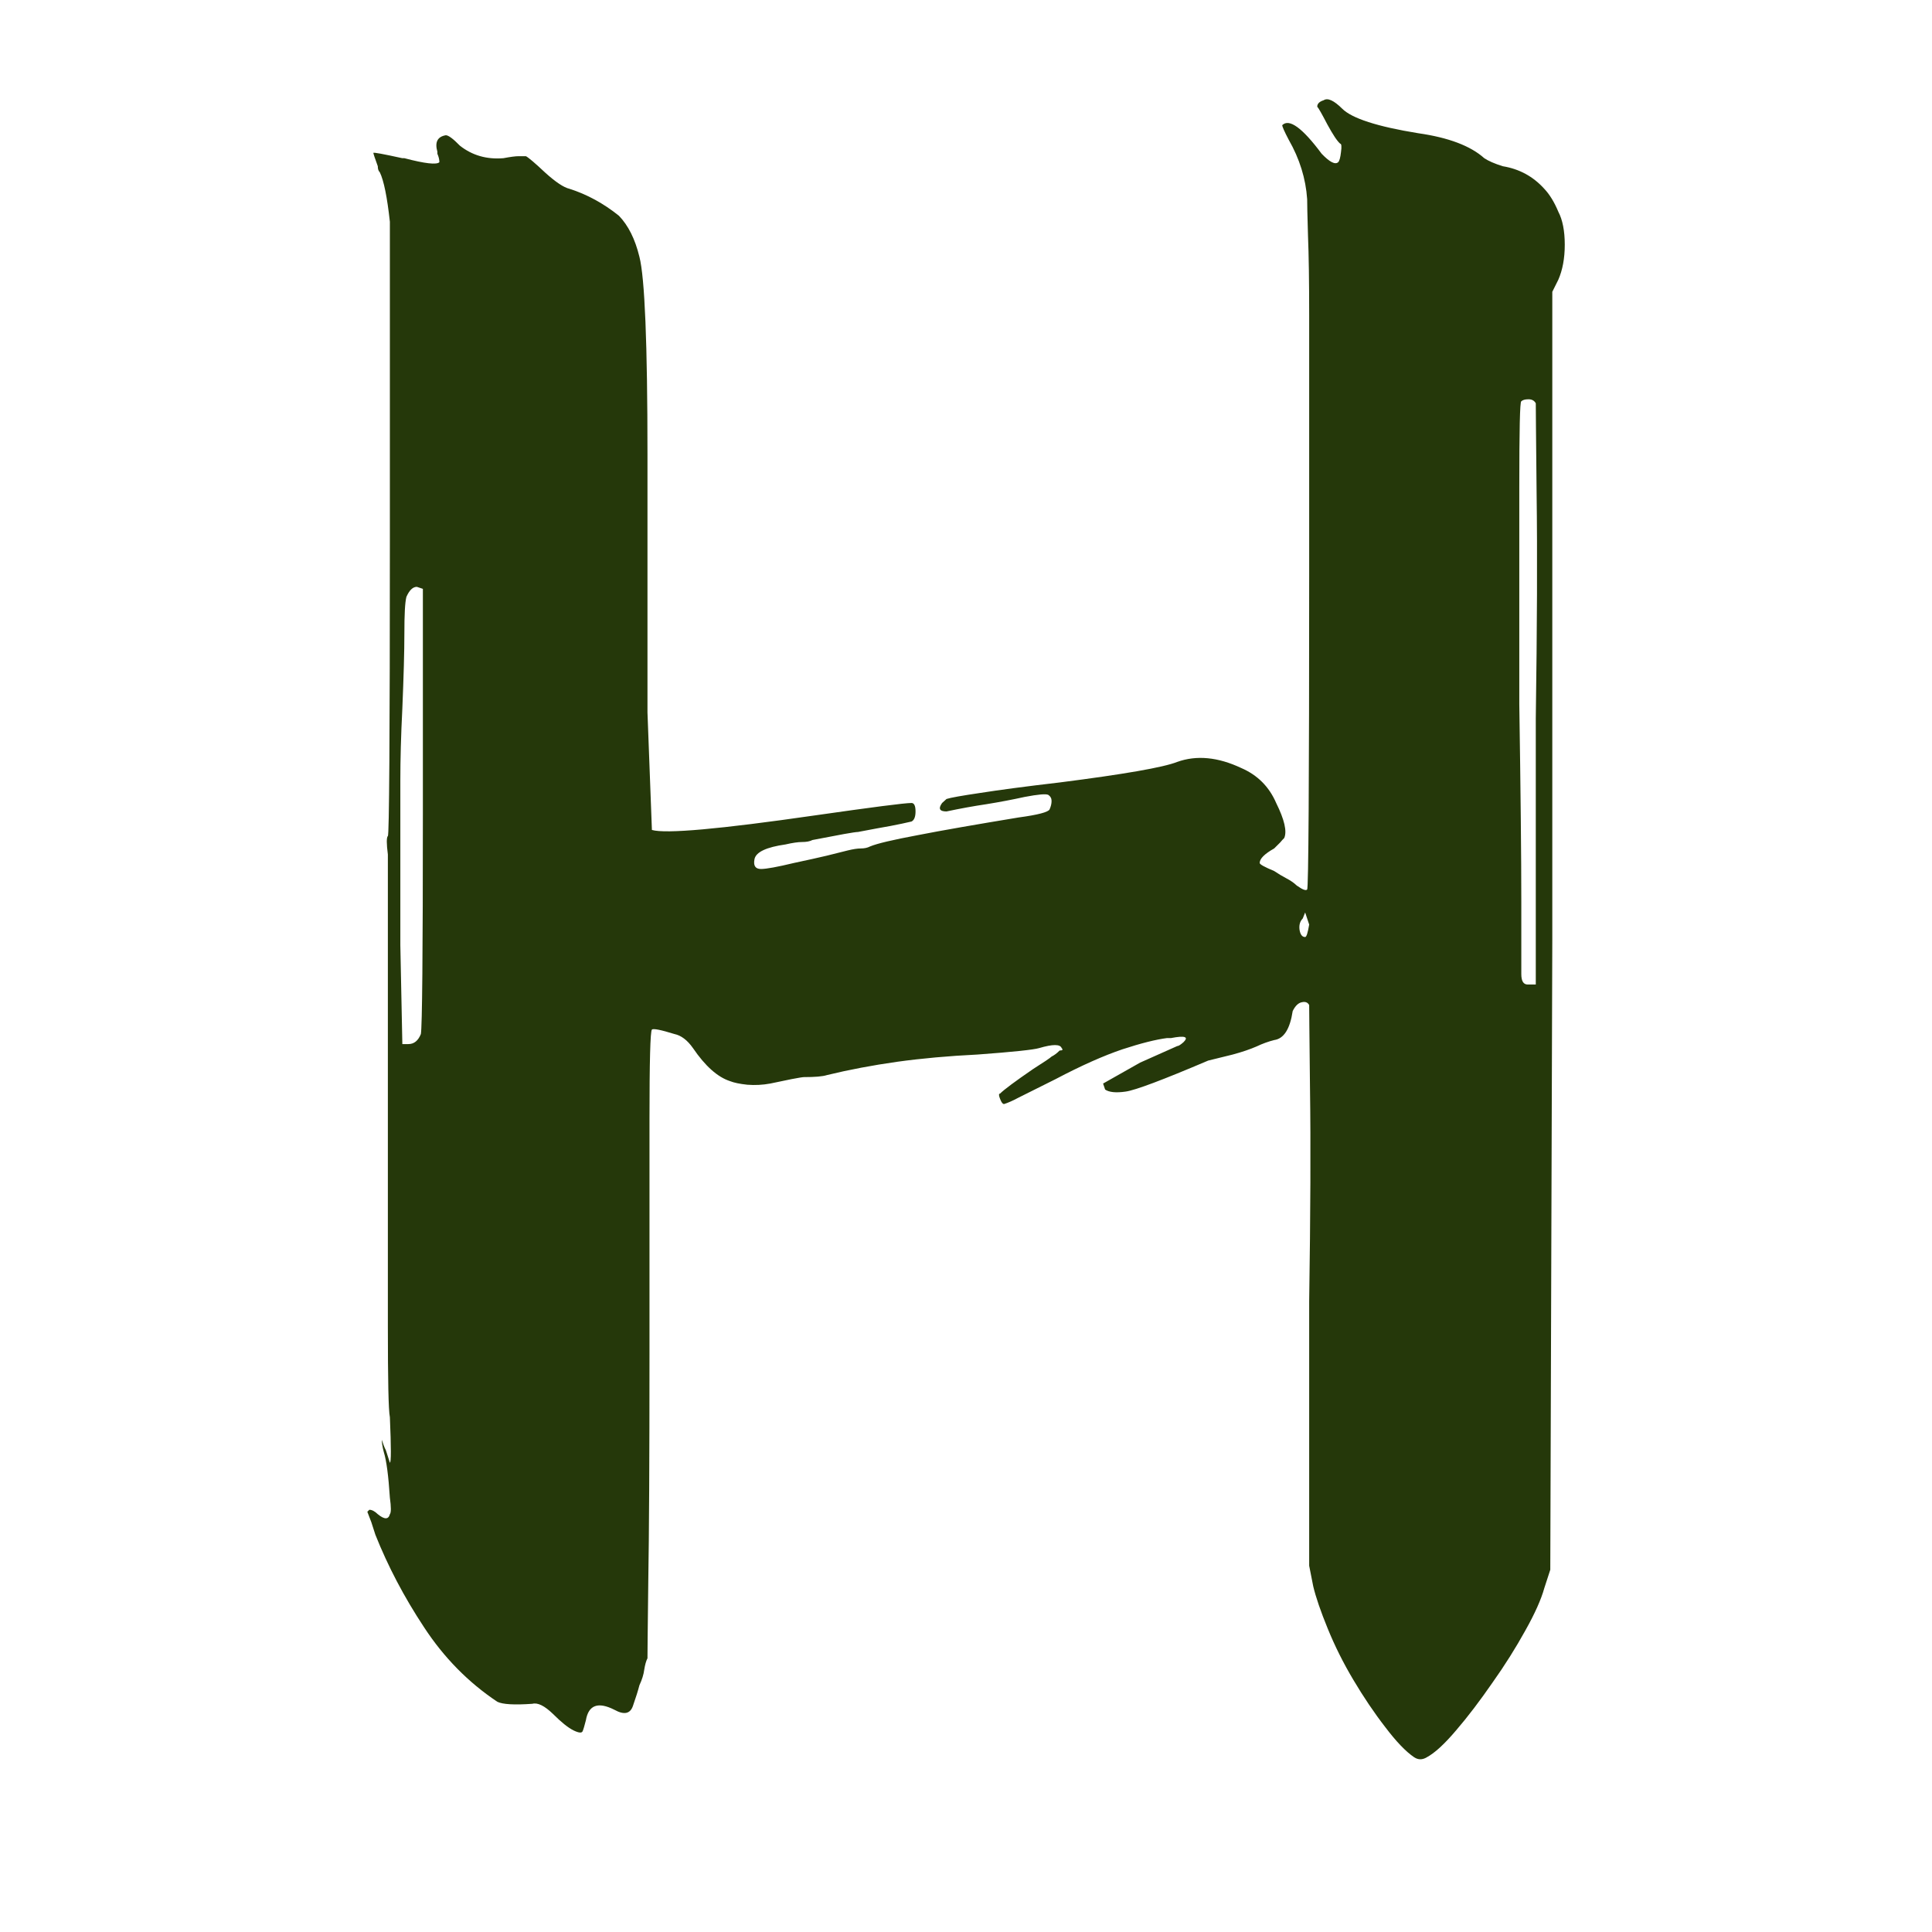 <svg xmlns="http://www.w3.org/2000/svg" xmlns:xlink="http://www.w3.org/1999/xlink" width="100" zoomAndPan="magnify" viewBox="0 0 75 75" height="100" preserveAspectRatio="xMidYMid meet" version="1.0">
<style>
    :root {
        color-scheme: light dark;
    }

    @media (prefers-color-scheme: dark) {
        g{
            fill: #f7f7f7;
        }
    }

    @media (prefers-color-scheme: light) {
        g{
            fill: #25380a;
        }
    }
</style>
<defs><g/></defs><g fill="#25380a" fill-opacity="1"><g transform="translate(10.26, 60.375)"><g><path d="M 41.125 -56.484 C 41.281 -56.586 41.52 -56.477 41.844 -56.156 C 42.219 -55.781 43.203 -55.461 44.797 -55.203 C 45.973 -55.035 46.828 -54.711 47.359 -54.234 C 47.516 -54.129 47.754 -54.023 48.078 -53.922 C 48.723 -53.816 49.258 -53.523 49.688 -53.047 C 49.895 -52.828 50.078 -52.531 50.234 -52.156 C 50.398 -51.844 50.484 -51.414 50.484 -50.875 C 50.484 -50.344 50.398 -49.891 50.234 -49.516 L 50 -49.047 L 50 -23.922 L 49.922 0.562 L 49.688 1.281 C 49.57 1.707 49.328 2.254 48.953 2.922 C 48.586 3.586 48.16 4.266 47.672 4.953 C 47.191 5.648 46.723 6.266 46.266 6.797 C 45.816 7.328 45.438 7.676 45.125 7.844 C 44.957 7.945 44.797 7.945 44.641 7.844 C 44.316 7.625 43.941 7.234 43.516 6.672 C 43.086 6.117 42.676 5.508 42.281 4.844 C 41.883 4.176 41.551 3.508 41.281 2.844 C 41.008 2.176 40.82 1.629 40.719 1.203 L 40.562 0.406 L 40.562 -9.844 C 40.613 -13.25 40.625 -16.004 40.594 -18.109 C 40.57 -20.223 40.562 -21.305 40.562 -21.359 C 40.508 -21.461 40.414 -21.5 40.281 -21.469 C 40.145 -21.445 40.023 -21.332 39.922 -21.125 C 39.816 -20.426 39.578 -20.051 39.203 -20 C 38.984 -19.945 38.754 -19.863 38.516 -19.75 C 38.273 -19.645 37.969 -19.539 37.594 -19.438 L 36.641 -19.203 C 34.879 -18.453 33.812 -18.051 33.438 -18 C 33.062 -17.945 32.797 -17.973 32.641 -18.078 C 32.586 -18.234 32.562 -18.312 32.562 -18.312 C 32.562 -18.312 33.039 -18.582 34 -19.125 C 34.957 -19.551 35.438 -19.766 35.438 -19.766 C 35.488 -19.766 35.57 -19.816 35.688 -19.922 C 35.895 -20.129 35.734 -20.18 35.203 -20.078 L 35.047 -20.078 C 34.617 -20.023 34.039 -19.879 33.312 -19.641 C 32.594 -19.398 31.727 -19.016 30.719 -18.484 L 29.281 -17.766 C 29.062 -17.648 28.875 -17.566 28.719 -17.516 C 28.664 -17.516 28.613 -17.582 28.562 -17.719 C 28.508 -17.852 28.508 -17.922 28.562 -17.922 C 28.719 -18.078 29.145 -18.395 29.844 -18.875 C 30.27 -19.145 30.508 -19.305 30.562 -19.359 C 30.664 -19.41 30.77 -19.488 30.875 -19.594 C 30.988 -19.594 31.016 -19.625 30.953 -19.688 C 30.898 -19.844 30.609 -19.844 30.078 -19.688 C 29.867 -19.625 29.07 -19.539 27.688 -19.438 C 26.562 -19.383 25.52 -19.289 24.562 -19.156 C 23.602 -19.02 22.695 -18.848 21.844 -18.641 C 21.676 -18.586 21.379 -18.562 20.953 -18.562 C 20.898 -18.562 20.738 -18.535 20.469 -18.484 C 20.207 -18.43 19.93 -18.375 19.641 -18.312 C 19.348 -18.258 19.051 -18.242 18.75 -18.266 C 18.457 -18.297 18.234 -18.344 18.078 -18.406 C 17.598 -18.562 17.117 -18.988 16.641 -19.688 C 16.422 -20 16.18 -20.18 15.922 -20.234 C 15.391 -20.398 15.098 -20.457 15.047 -20.406 C 14.984 -20.344 14.953 -19.176 14.953 -16.906 C 14.953 -14.645 14.953 -11.598 14.953 -7.766 C 14.953 -3.766 14.938 -0.832 14.906 1.031 C 14.883 2.906 14.875 3.895 14.875 4 C 14.82 4.102 14.781 4.25 14.75 4.438 C 14.727 4.625 14.664 4.828 14.562 5.047 C 14.508 5.254 14.426 5.52 14.312 5.844 C 14.207 6.156 13.969 6.207 13.594 6 C 12.957 5.676 12.586 5.812 12.484 6.406 C 12.43 6.613 12.391 6.754 12.359 6.828 C 12.328 6.91 12.207 6.898 12 6.797 C 11.789 6.691 11.523 6.477 11.203 6.156 C 10.879 5.844 10.613 5.711 10.406 5.766 C 9.707 5.816 9.254 5.789 9.047 5.688 C 7.922 4.938 6.973 3.973 6.203 2.797 C 5.43 1.629 4.801 0.43 4.312 -0.797 C 4.312 -0.797 4.258 -0.957 4.156 -1.281 L 4 -1.688 L 4.078 -1.766 C 4.18 -1.766 4.289 -1.707 4.406 -1.594 C 4.664 -1.383 4.82 -1.383 4.875 -1.594 C 4.926 -1.656 4.926 -1.867 4.875 -2.234 C 4.82 -3.086 4.742 -3.676 4.641 -4 C 4.586 -4.207 4.562 -4.367 4.562 -4.484 C 4.613 -4.316 4.664 -4.18 4.719 -4.078 L 4.875 -3.594 C 4.926 -3.594 4.926 -4.18 4.875 -5.359 C 4.82 -5.629 4.797 -6.801 4.797 -8.875 C 4.797 -10.957 4.797 -13.598 4.797 -16.797 L 4.797 -27.203 C 4.742 -27.629 4.742 -27.867 4.797 -27.922 C 4.848 -27.922 4.875 -31.758 4.875 -39.438 L 4.875 -51.766 C 4.77 -52.723 4.641 -53.363 4.484 -53.688 C 4.43 -53.738 4.406 -53.816 4.406 -53.922 C 4.289 -54.242 4.234 -54.414 4.234 -54.438 C 4.234 -54.469 4.609 -54.398 5.359 -54.234 L 5.438 -54.234 C 6.238 -54.023 6.691 -53.973 6.797 -54.078 C 6.797 -54.18 6.77 -54.289 6.719 -54.406 L 6.719 -54.484 C 6.613 -54.859 6.723 -55.07 7.047 -55.125 C 7.148 -55.125 7.332 -54.988 7.594 -54.719 C 8.07 -54.344 8.633 -54.18 9.281 -54.234 C 9.551 -54.285 9.75 -54.312 9.875 -54.312 C 10.008 -54.312 10.102 -54.312 10.156 -54.312 C 10.258 -54.258 10.508 -54.047 10.906 -53.672 C 11.312 -53.305 11.625 -53.098 11.844 -53.047 C 12.531 -52.828 13.172 -52.477 13.766 -52 C 14.129 -51.625 14.395 -51.094 14.562 -50.406 C 14.77 -49.602 14.875 -47.039 14.875 -42.719 L 14.875 -32.719 C 14.988 -29.676 15.047 -28.156 15.047 -28.156 C 15.578 -28 17.68 -28.188 21.359 -28.719 C 23.598 -29.039 24.852 -29.203 25.125 -29.203 C 25.227 -29.203 25.281 -29.094 25.281 -28.875 C 25.281 -28.664 25.227 -28.535 25.125 -28.484 C 24.906 -28.43 24.633 -28.375 24.312 -28.312 C 24 -28.258 23.578 -28.18 23.047 -28.078 C 22.984 -28.078 22.805 -28.051 22.516 -28 C 22.223 -27.945 21.812 -27.867 21.281 -27.766 C 21.176 -27.711 21.039 -27.688 20.875 -27.688 C 20.719 -27.688 20.504 -27.656 20.234 -27.594 C 19.492 -27.488 19.094 -27.301 19.031 -27.031 C 18.977 -26.77 19.062 -26.641 19.281 -26.641 C 19.488 -26.641 19.914 -26.719 20.562 -26.875 C 21.094 -26.988 21.516 -27.082 21.828 -27.156 C 22.148 -27.238 22.422 -27.305 22.641 -27.359 C 22.848 -27.41 23.02 -27.438 23.156 -27.438 C 23.289 -27.438 23.41 -27.461 23.516 -27.516 C 23.785 -27.629 24.398 -27.773 25.359 -27.953 C 26.316 -28.141 27.625 -28.367 29.281 -28.641 C 30.031 -28.742 30.43 -28.848 30.484 -28.953 C 30.535 -29.066 30.562 -29.176 30.562 -29.281 C 30.562 -29.383 30.52 -29.461 30.438 -29.516 C 30.352 -29.566 30.047 -29.539 29.516 -29.438 C 29.035 -29.332 28.539 -29.238 28.031 -29.156 C 27.531 -29.082 27.016 -28.988 26.484 -28.875 C 26.211 -28.875 26.156 -28.984 26.312 -29.203 C 26.312 -29.203 26.367 -29.254 26.484 -29.359 C 26.641 -29.41 27.078 -29.488 27.797 -29.594 C 28.516 -29.707 29.539 -29.844 30.875 -30 C 33.383 -30.32 34.906 -30.586 35.438 -30.797 C 36.188 -31.066 37.016 -30.988 37.922 -30.562 C 38.555 -30.289 39.008 -29.836 39.281 -29.203 C 39.602 -28.555 39.707 -28.102 39.594 -27.844 C 39.539 -27.789 39.488 -27.734 39.438 -27.672 C 39.383 -27.617 39.305 -27.539 39.203 -27.438 C 38.828 -27.227 38.641 -27.039 38.641 -26.875 C 38.641 -26.82 38.828 -26.719 39.203 -26.562 C 39.359 -26.457 39.516 -26.363 39.672 -26.281 C 39.836 -26.195 39.973 -26.102 40.078 -26 C 40.297 -25.844 40.43 -25.789 40.484 -25.844 C 40.535 -25.895 40.562 -29.945 40.562 -38 C 40.562 -40.031 40.562 -41.91 40.562 -43.641 C 40.562 -45.367 40.562 -46.875 40.562 -48.156 C 40.562 -49.438 40.547 -50.461 40.516 -51.234 C 40.492 -52.016 40.484 -52.484 40.484 -52.641 C 40.43 -53.441 40.191 -54.211 39.766 -54.953 C 39.598 -55.273 39.516 -55.461 39.516 -55.516 C 39.785 -55.785 40.297 -55.414 41.047 -54.406 C 41.359 -54.082 41.57 -53.973 41.688 -54.078 C 41.738 -54.129 41.773 -54.258 41.797 -54.469 C 41.828 -54.688 41.816 -54.797 41.766 -54.797 C 41.648 -54.898 41.484 -55.148 41.266 -55.547 C 41.055 -55.953 40.926 -56.18 40.875 -56.234 C 40.875 -56.348 40.957 -56.43 41.125 -56.484 Z M 49.359 -32.484 C 49.41 -36.004 49.422 -38.91 49.391 -41.203 C 49.367 -43.492 49.359 -44.664 49.359 -44.719 C 49.305 -44.82 49.211 -44.875 49.078 -44.875 C 48.941 -44.875 48.848 -44.848 48.797 -44.797 C 48.742 -44.797 48.719 -43.676 48.719 -41.438 C 48.719 -39.195 48.719 -36.398 48.719 -33.047 C 48.77 -29.68 48.797 -27.117 48.797 -25.359 C 48.797 -23.598 48.797 -22.664 48.797 -22.562 C 48.797 -22.289 48.879 -22.156 49.047 -22.156 L 49.359 -22.156 Z M 6.156 -28.797 L 6.156 -37.516 L 5.922 -37.594 C 5.766 -37.594 5.629 -37.461 5.516 -37.203 C 5.461 -36.984 5.438 -36.516 5.438 -35.797 C 5.438 -35.078 5.41 -34.102 5.359 -32.875 C 5.305 -31.812 5.281 -30.879 5.281 -30.078 C 5.281 -29.273 5.281 -28.633 5.281 -28.156 L 5.281 -23.688 L 5.359 -19.844 L 5.594 -19.844 C 5.812 -19.844 5.973 -19.973 6.078 -20.234 C 6.129 -20.504 6.156 -23.359 6.156 -28.797 Z M 40.562 -24.484 L 40.406 -24.953 L 40.312 -24.719 C 40.207 -24.613 40.164 -24.469 40.188 -24.281 C 40.219 -24.094 40.289 -24 40.406 -24 C 40.457 -24 40.508 -24.16 40.562 -24.484 Z M 40.562 -24.484 "/></g></g></g></svg>